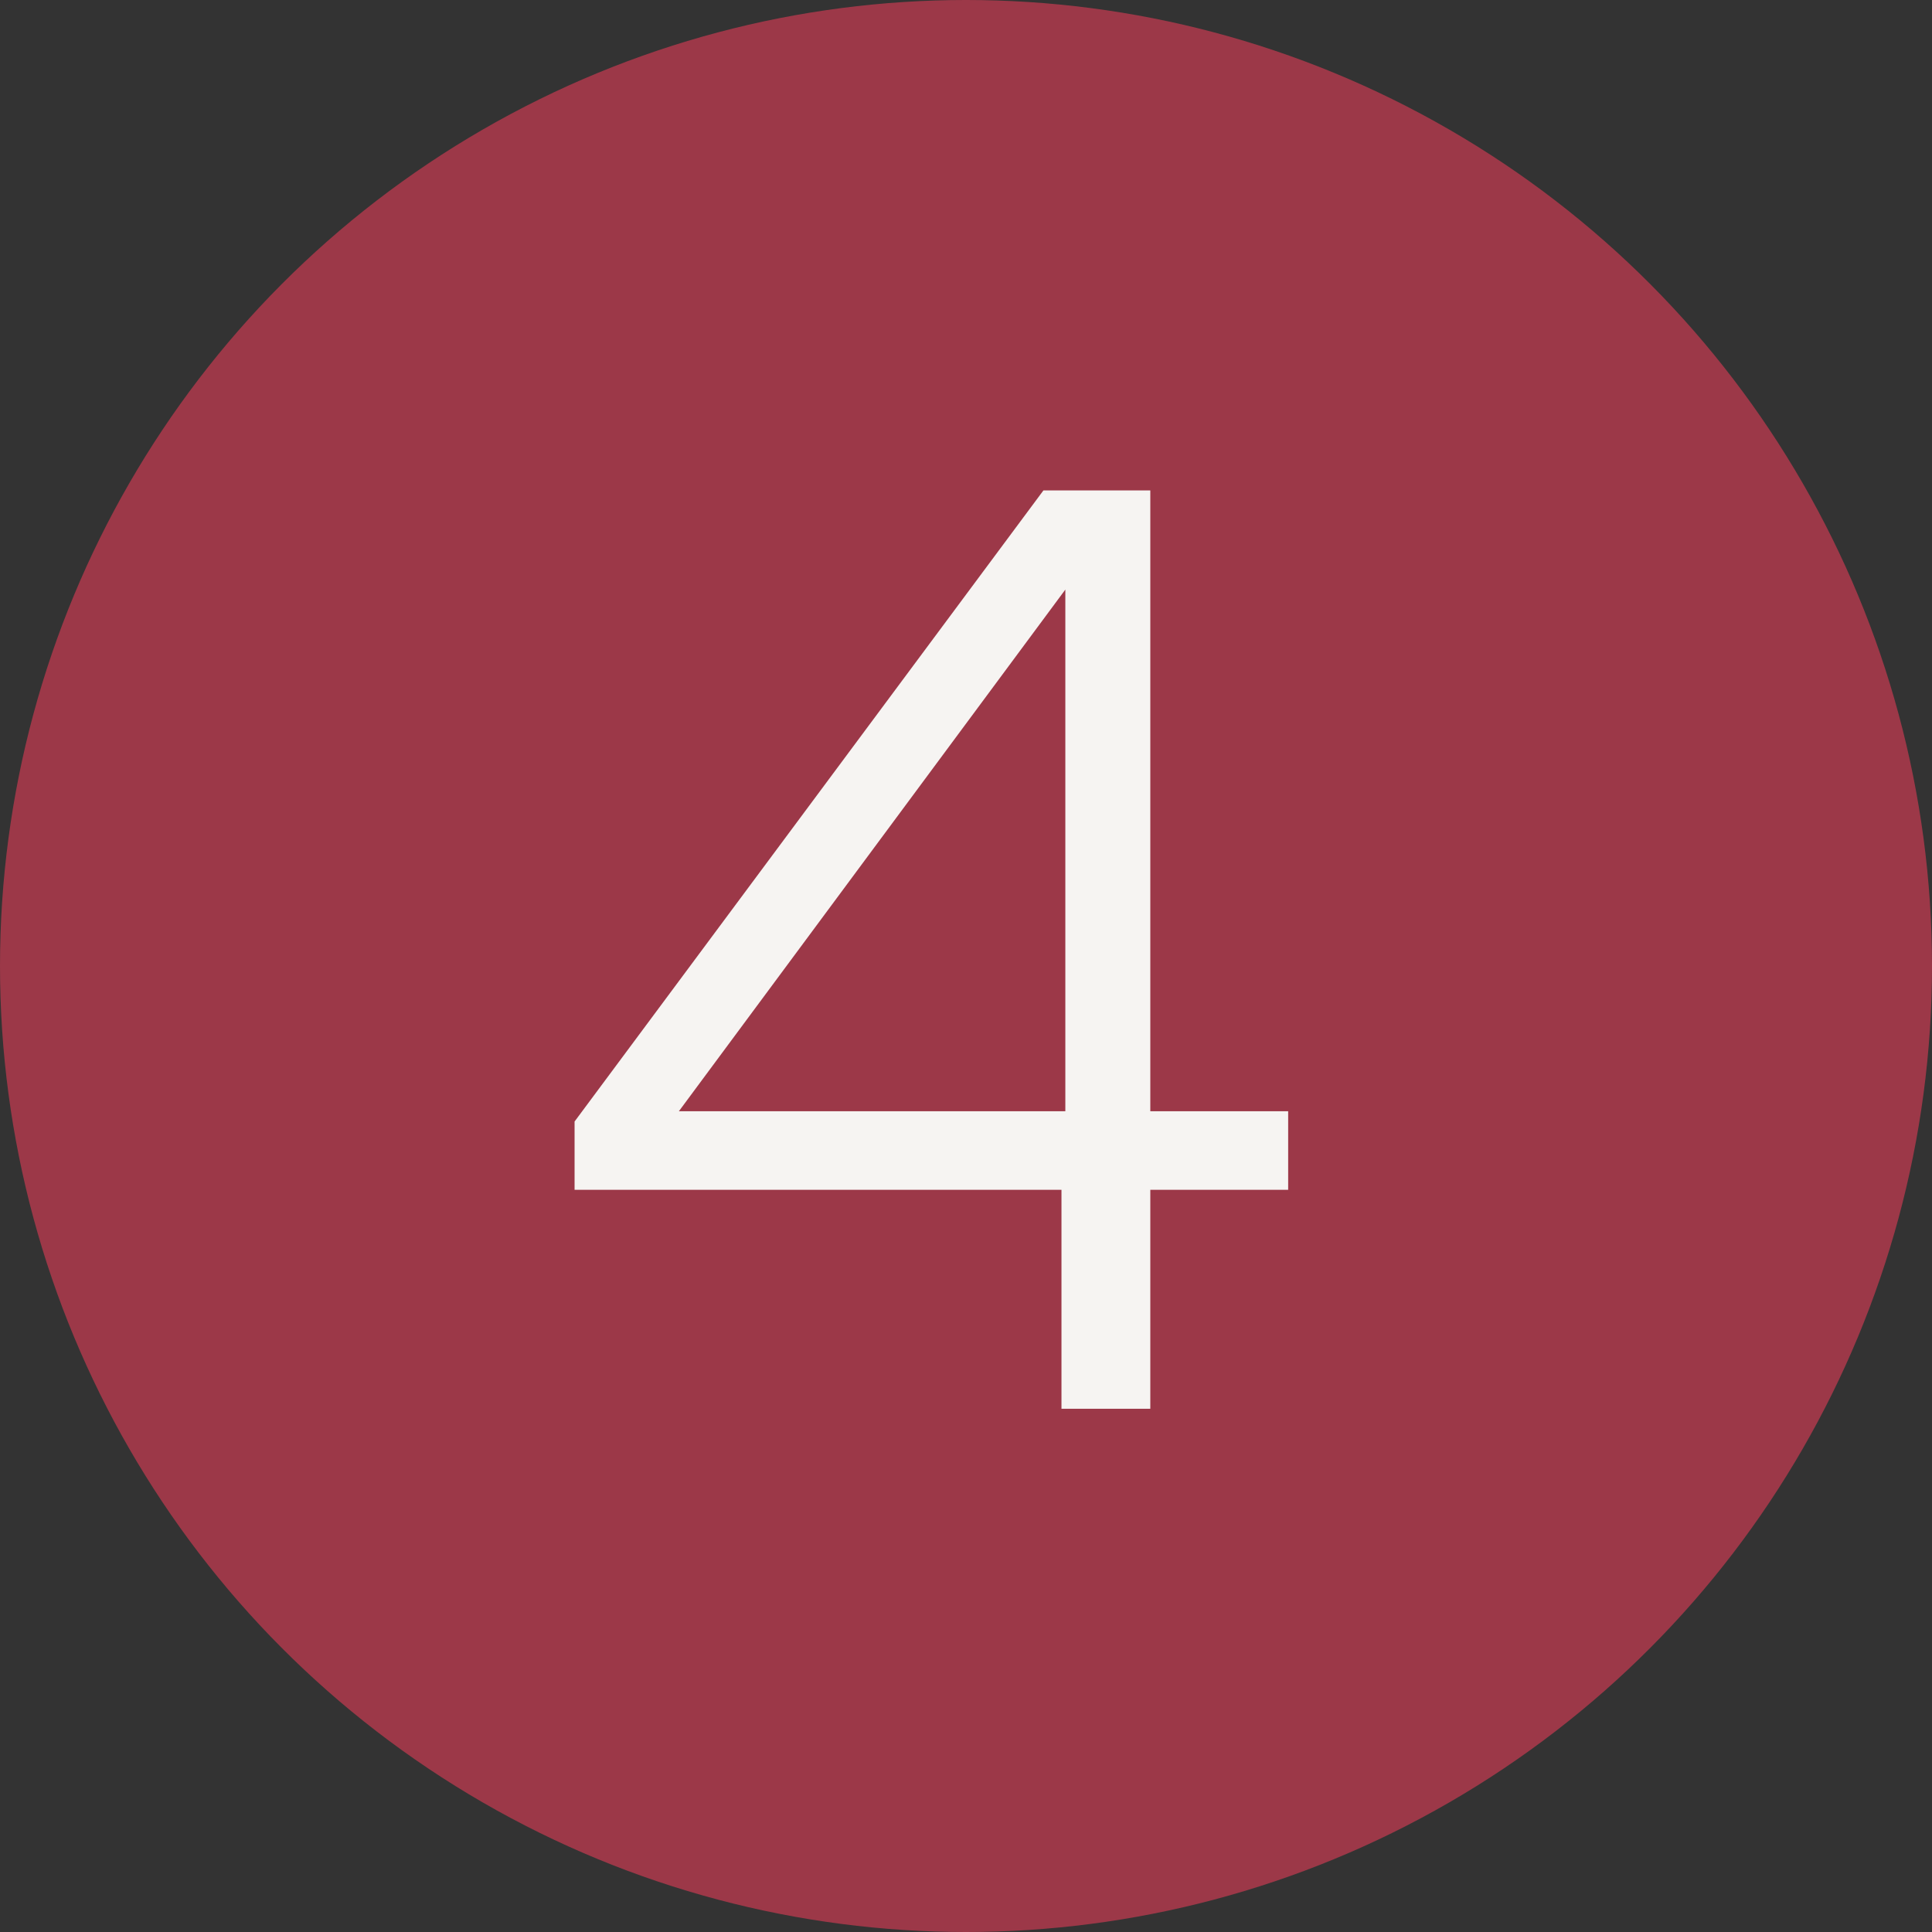 <svg width="48" height="48" viewBox="0 0 48 48" fill="none" xmlns="http://www.w3.org/2000/svg">
<rect x="0" y="0" width="48" height="48" fill="#333333" stroke="none"/>
<circle cx="24" cy="24" r="24" fill="#9C3848"/>
<path d="M14.275 29.56V27.864L25.924 12.184H28.579V27.608H32.004V29.56H28.579V35H26.372V29.56H14.275ZM26.468 14.648L16.867 27.608H26.468V14.648Z" fill="#F6F4F2"/>
</svg>
